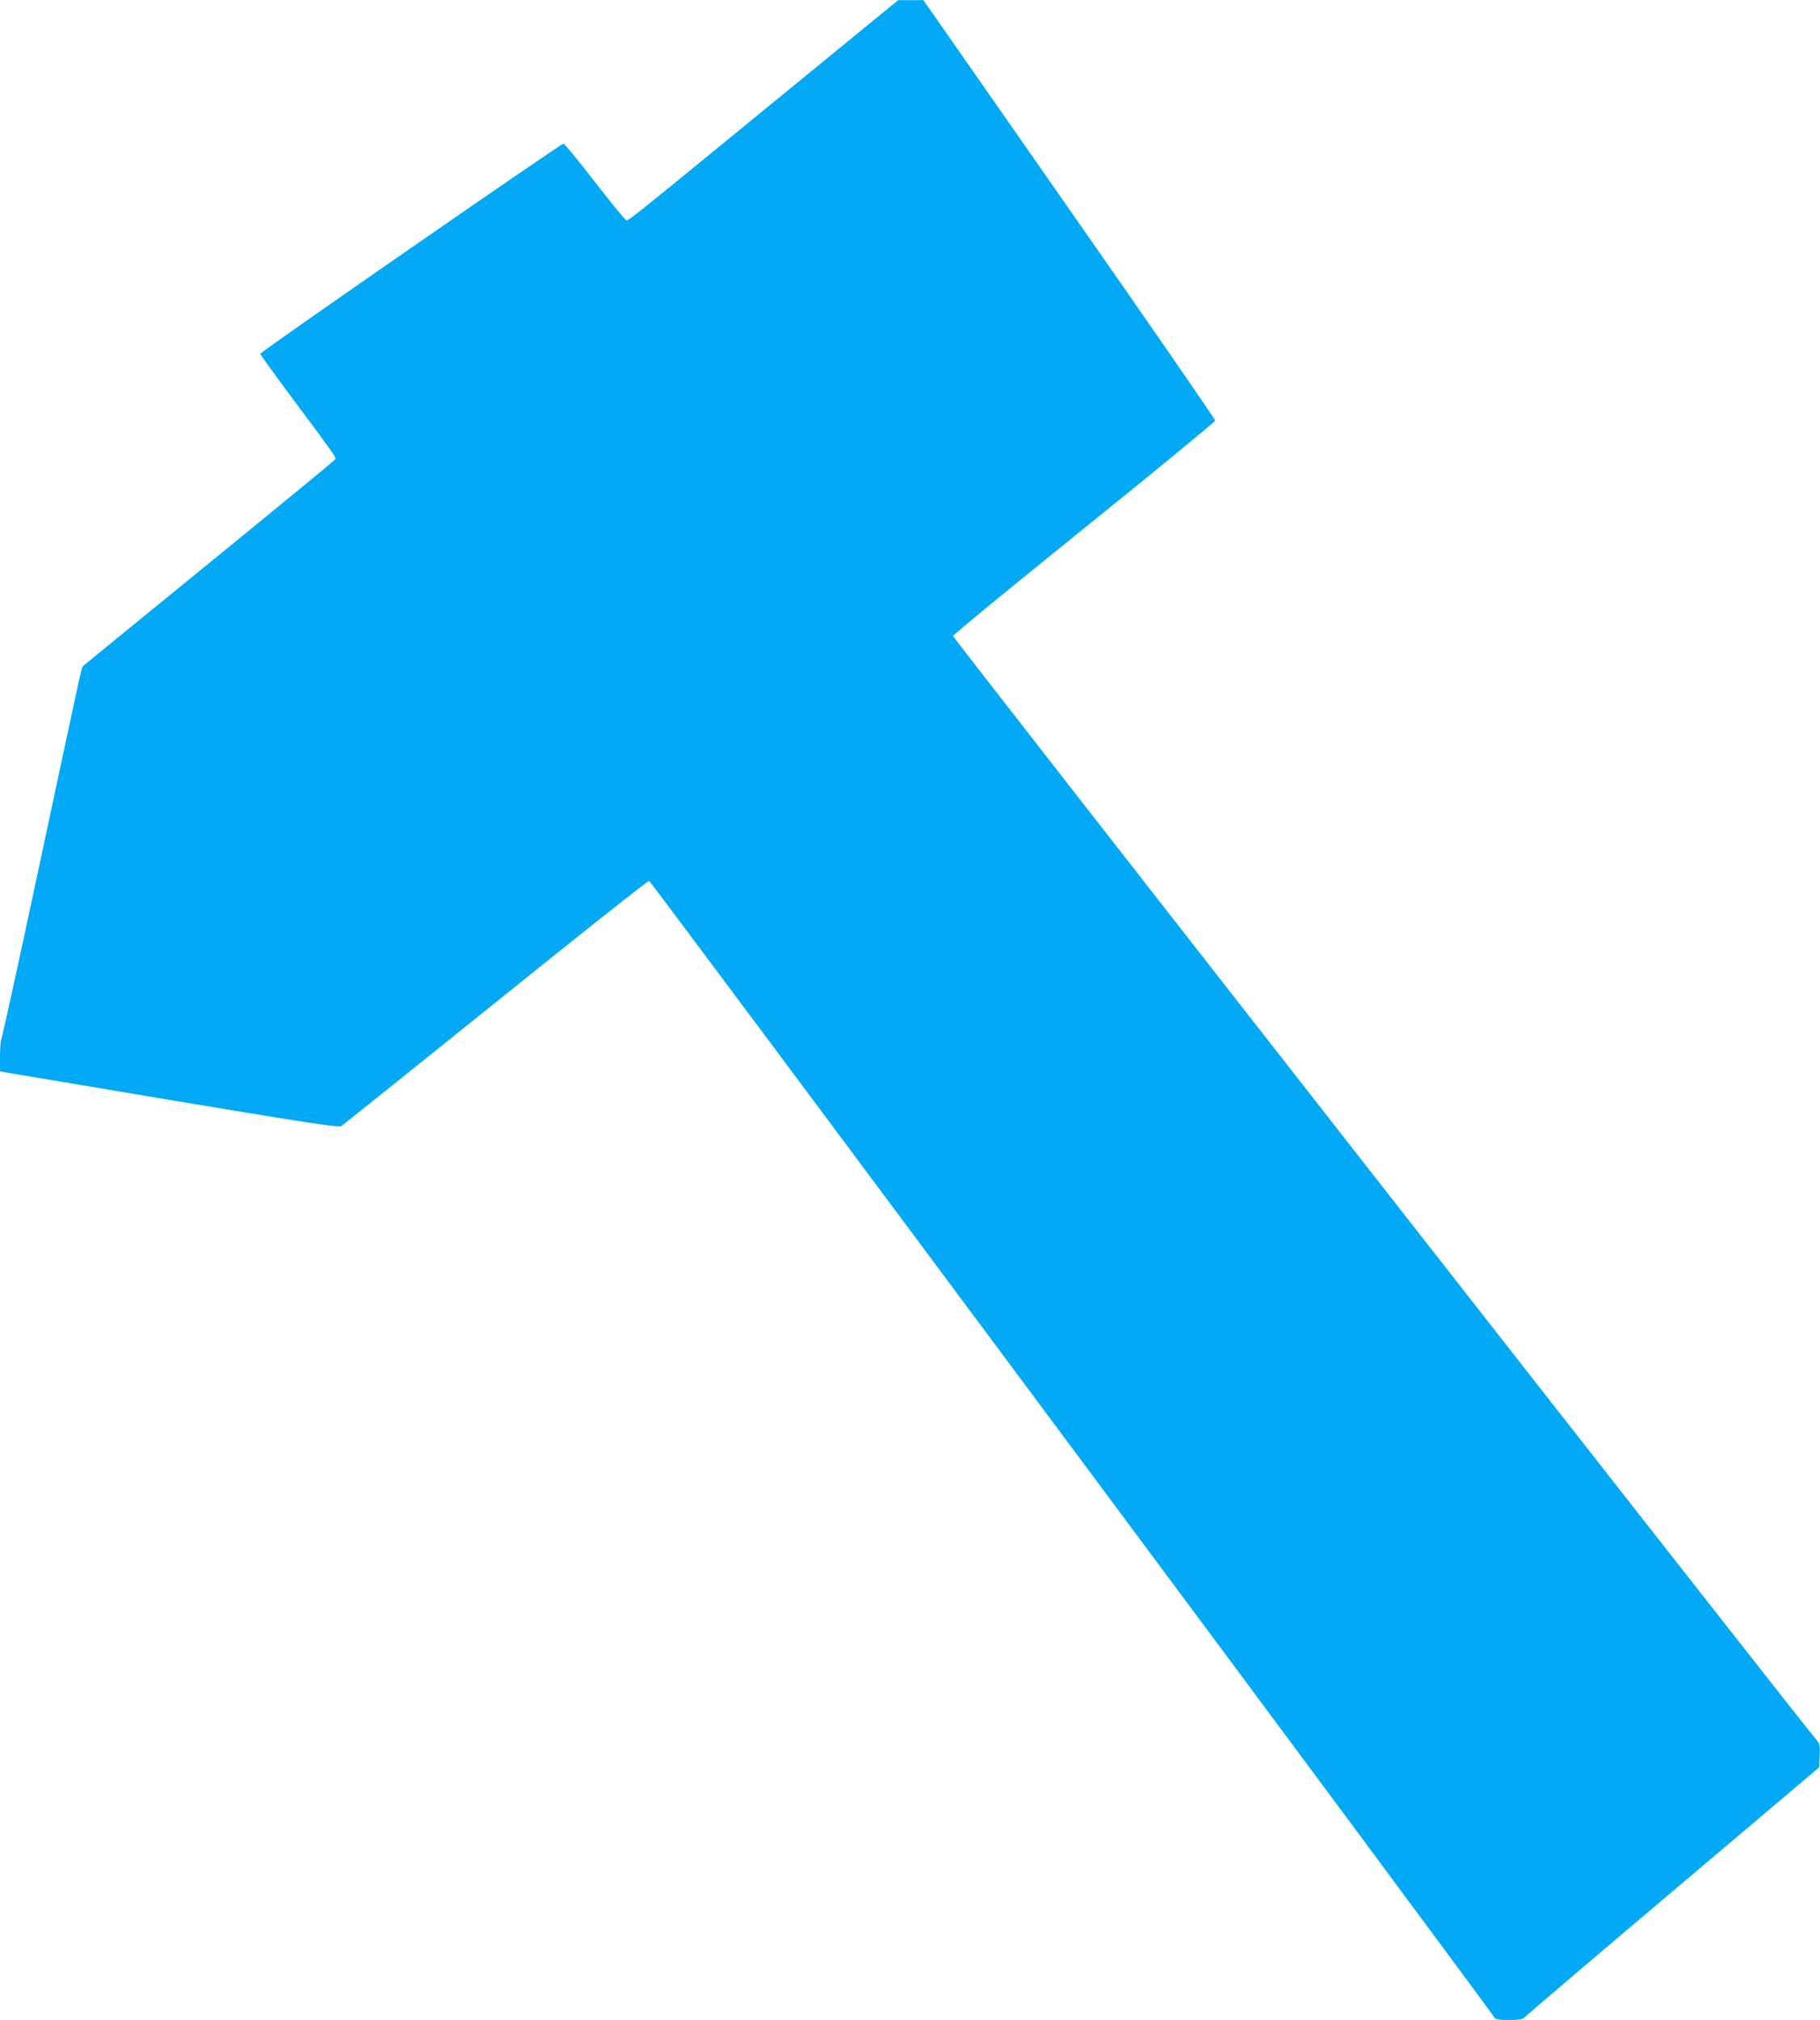 <?xml version="1.0" standalone="no"?>
<!DOCTYPE svg PUBLIC "-//W3C//DTD SVG 20010904//EN"
 "http://www.w3.org/TR/2001/REC-SVG-20010904/DTD/svg10.dtd">
<svg version="1.0" xmlns="http://www.w3.org/2000/svg"
 width="1154pt" height="1280pt" viewBox="0 0 1154 1280"
 preserveAspectRatio="xMidYMid meet">
<g transform="translate(0,1280) scale(0.1,-0.1)"
fill="#03a9f4" stroke="none">
<path d="M4955 12194 c-1021 -835 -971 -795 -986 -788 -8 3 -97 113 -199 244
-102 132 -191 239 -197 240 -16 0 -1923 -1320 -1923 -1332 0 -4 91 -131 203
-281 305 -410 281 -375 266 -394 -8 -9 -367 -304 -799 -656 -432 -352 -789
-643 -793 -647 -10 -8 -6 7 -297 -1355 -116 -544 -216 -997 -221 -1007 -5 -9
-9 -60 -9 -112 l0 -95 33 -6 c17 -3 500 -84 1072 -180 879 -146 1043 -171
1060 -160 11 7 451 360 979 784 527 425 965 771 972 769 12 -3 5351 -7177
5361 -7205 8 -19 172 -18 187 1 6 8 430 369 941 801 l930 786 3 74 c3 67 0 77
-22 102 -100 114 -5475 6981 -5473 6993 1 8 376 316 832 683 457 368 830 675
830 682 0 8 -416 611 -925 1339 l-925 1325 -80 0 -80 0 -740 -605z"/>
</g>
</svg>
